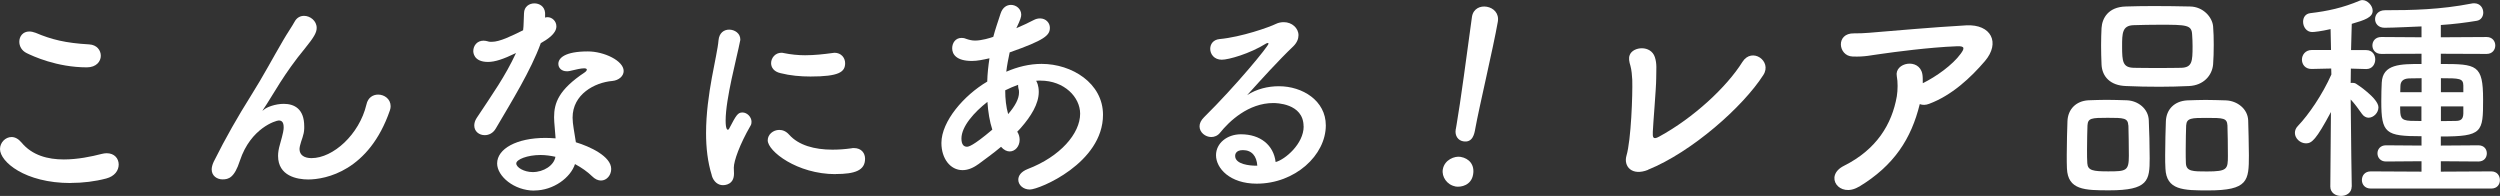 <?xml version="1.0" encoding="UTF-8"?><svg id="_レイヤー_2" xmlns="http://www.w3.org/2000/svg" width="280.96" height="22.02" viewBox="0 0 280.96 22.02"><rect x="0" y="0" width="280.96" height="22.02" fill="#333333" stroke="none"/><defs><style>.cls-1{fill:#fff;stroke-width:0px;}</style></defs><g id="_レイヤー_1-2"><path class="cls-1" d="m7.95,20.57c-5.17,0-7.95-2.4-7.95-3.82,0-.72.6-1.35,1.3-1.35.38,0,.77.2,1.12.62,1.2,1.45,2.97,1.9,4.75,1.9,1.55,0,3.1-.32,4.25-.62.2-.05.4-.08.57-.08.88,0,1.35.6,1.35,1.27s-.45,1.32-1.4,1.57c-1.25.33-2.62.5-4,.5Zm1.82-13c-3.4,0-6.12-1.28-6.77-1.6-.58-.28-.83-.8-.83-1.28,0-.6.4-1.15,1.12-1.15.22,0,.45.05.72.15,1.77.75,3.35,1.15,6.02,1.3.85.05,1.3.65,1.3,1.28s-.5,1.3-1.57,1.3Z"/><path class="cls-1" d="m34.65,20.17c-1.25,0-3.4-.38-3.4-2.65,0-.38.07-.8.2-1.25.4-1.4.43-1.7.43-1.95,0-.58-.2-.78-.55-.78-.3,0-3.15.83-4.37,4.52-.62,1.92-1.27,2.1-1.95,2.1-.6,0-1.22-.38-1.22-1.12,0-.22.07-.52.22-.85,1.38-2.77,2.77-5.17,4.17-7.4,1.4-2.22,2.52-4.35,3.65-6.27.4-.7,1.02-1.6,1.27-2.07s.65-.67,1.07-.67c.7,0,1.42.57,1.42,1.35,0,.5-.25,1-1.35,2.35-1.12,1.35-2.02,2.65-2.77,3.82-.75,1.17-1.35,2.22-1.9,3.02-.05.08-.07.1-.07.12h.02s.05-.05.12-.1c.32-.3,1.3-.67,2.25-.67,1.17,0,2.3.55,2.3,2.52v.25c-.02.77-.32,1.25-.48,1.95-.02.12-.05.25-.05.35,0,.7.55,1.03,1.35,1.03,2.42,0,5.37-2.65,6.17-6.02.17-.8.75-1.12,1.32-1.12.7,0,1.4.5,1.4,1.3,0,.15-.02.3-.08.47-2.35,6.82-7.22,7.77-9.2,7.77Z"/><path class="cls-1" d="m60.77,4.87c-1.12,3.07-3.25,6.5-5.05,9.57-.3.52-.77.75-1.25.75-.62,0-1.17-.42-1.17-1.08,0-.25.07-.55.27-.85,1.8-2.72,3.2-4.67,4.42-7.3-1.45.7-2.37,1-3.15,1-1.65,0-1.65-1.12-1.65-1.22,0-.6.42-1.17,1.15-1.17.15,0,.32.03.5.08.12.05.27.05.43.05.9,0,2.2-.65,3.52-1.3.08-.6.05-1.17.1-1.92.02-.75.6-1.1,1.17-1.1s1.15.35,1.2,1.07v.53c.1-.03.17-.05.27-.05.52,0,1,.45,1,1.03,0,.85-1.07,1.5-1.77,1.9v.02Zm-.73,16.55c-2.27,0-4.17-1.62-4.17-3.05,0-1.65,2.2-2.87,5.42-2.87.38,0,.77.02,1.15.05-.17-2-.17-2.1-.17-2.37,0-1.62.52-3.1,3.45-5.05.15-.1.23-.23.23-.3,0-.15-.23-.15-.33-.15-.32,0-.85.12-1.6.3-.12.03-.23.03-.32.03-.6,0-.95-.38-.95-.83,0-.65.72-1.4,3.32-1.4,1.82,0,4.02,1.05,4.02,2.2,0,.58-.55,1.05-1.27,1.12-2,.17-4.47,1.5-4.47,4.12,0,.38.05.77.12,1.22.07.5.17,1.02.25,1.55,1.55.47,3.97,1.57,3.97,3,0,.7-.5,1.3-1.15,1.3-.33,0-.67-.15-1.02-.5-.48-.47-1.15-.95-1.9-1.35-.48,1.5-2.4,2.97-4.57,2.97Zm.7-4c-1.47,0-2.72.5-2.72.95s.88.97,1.85.97c1.22,0,2.4-.75,2.55-1.72-.55-.12-1.12-.2-1.67-.2Z"/><path class="cls-1" d="m80,19.72c-.48-1.52-.65-3.15-.65-4.77,0-4.4,1.27-8.7,1.4-10.42.08-.85.62-1.2,1.2-1.2.62,0,1.25.42,1.25,1.1,0,.05,0,.12-.03.2-.35,1.82-1.62,6.45-1.62,8.92,0,.92.17,1.03.25,1.03.05,0,.12-.05.17-.17.77-1.47.95-1.77,1.47-1.77s1.02.5,1.02,1.05c0,.15-.02.3-.12.45-1.2,2.07-1.87,3.95-1.87,4.7,0,.22.02.45.02.67,0,1.22-.97,1.3-1.25,1.3-.5,0-1.02-.33-1.25-1.08Zm13.9-.15c-4.32,0-7.62-2.58-7.62-3.8,0-.65.6-1.17,1.3-1.17.38,0,.77.15,1.12.55,1.05,1.17,2.82,1.67,4.85,1.67.7,0,1.4-.05,2.12-.15.1-.03.2-.03.3-.03.85,0,1.25.58,1.25,1.2,0,1.3-1.1,1.72-3.32,1.72Zm-2.82-10.97c-1.1,0-2.27-.1-3.37-.38-.75-.17-1.05-.65-1.05-1.12,0-.6.48-1.17,1.15-1.17.08,0,.15,0,.25.03.82.17,1.65.25,2.42.25,1.07,0,2.1-.12,3.07-.25.08,0,.15-.03.23-.03.77,0,1.2.58,1.2,1.17,0,1-.7,1.5-3.9,1.5Z"/><path class="cls-1" d="m109.92,18.47c-.62.45-1.2.65-1.75.65-1.37,0-2.37-1.3-2.37-3.05,0-2.45,2.55-5.37,5.15-6.9.02-.88.12-1.75.25-2.62-.75.17-1.37.3-1.97.3-1.75,0-2.22-.75-2.22-1.42,0-.6.37-1.17,1.05-1.17.15,0,.33.02.5.1.35.12.67.2,1.02.2.75,0,1.72-.3,2.05-.42.23-.88.5-1.62.82-2.62.23-.7.7-.97,1.17-.97.58,0,1.15.45,1.15,1.1,0,.25-.08.55-.55,1.52.72-.3,1.37-.62,1.92-.9.27-.15.52-.2.75-.2.65,0,1.1.5,1.1,1.05,0,.85-.57,1.38-4.52,2.77-.15.72-.3,1.45-.38,2.17,1.27-.55,2.6-.88,3.97-.88,3.4,0,6.9,2.17,6.9,5.72,0,5.42-7.15,8.4-8.22,8.4-.77,0-1.3-.53-1.3-1.1,0-.45.3-.9,1.05-1.2,3.67-1.4,5.9-4,5.9-6.22,0-1.85-1.77-3.72-4.47-3.72-.15,0-.32,0-.48.02.08.1.3.53.3,1.25,0,1.35-.88,2.75-2.02,4.05-.12.15-.27.28-.4.42.2.3.27.62.27.92,0,.72-.5,1.3-1.12,1.3-.3,0-.65-.15-.97-.52-.85.72-1.77,1.37-2.57,1.97Zm1.05-7.02c-1.5,1.17-2.92,2.77-2.92,4.12,0,.72.3.92.62.92.15,0,.62-.03,2.85-1.92-.3-.92-.47-1.97-.55-3.12Zm2.35,1.35c.77-.9,1.2-1.7,1.2-2.4,0-.12,0-.28-.05-.4-.05-.17-.05-.33-.05-.47-.47.17-.97.38-1.45.62,0,.97.1,1.87.33,2.67l.02-.02Z"/><path class="cls-1" d="m146.5,14.2c0-2.62-3.17-2.62-3.4-2.62-2.8,0-4.95,2.05-5.97,3.32-.27.35-.65.5-1,.5-.67,0-1.32-.52-1.32-1.2,0-.33.15-.67.5-1.02,3.6-3.55,7.25-8,7.25-8.27,0-.05-.03-.08-.08-.08s-.1.03-.17.05c-1.87,1.17-4.25,1.83-5,1.83-.85,0-1.3-.62-1.3-1.22,0-.53.33-1.03,1.05-1.1,2.47-.23,5.62-1.35,6.32-1.7.3-.15.62-.2.9-.2.92,0,1.65.67,1.65,1.47,0,.4-.17.83-.57,1.23-1.7,1.62-3.62,3.75-5.2,5.5,1.07-.7,2.35-1,3.57-1,2.65,0,5.27,1.62,5.27,4.4,0,3.35-3.45,6.55-7.77,6.55-3,0-4.57-1.72-4.57-3.2,0-1.35,1.25-2.35,2.8-2.35,2.17,0,3.67,1.2,3.9,3.12,1.07-.28,3.15-2.05,3.15-4Zm-6.82,2.67c-.85,0-.87.55-.87.65,0,.97,1.7,1.1,2.32,1.1h.17c-.07-1.08-.62-1.75-1.62-1.75Z"/><path class="cls-1" d="m163.56,20.95c-.94-.17-1.56-1.09-1.41-1.92.19-1.08,1.33-1.52,2-1.4.96.17,1.6.89,1.4,2-.21,1.18-1.32,1.44-1.99,1.33Zm.05-6.44c.03-.15.06-.32.09-.52.42-2.39,1.19-8.17,1.72-12.06,0-.02,0-.05.01-.07.16-.91.95-1.23,1.67-1.1.74.13,1.4.73,1.23,1.69-.51,2.91-2.1,9.61-2.53,12-.1.59-.29,1.63-1.37,1.43-.52-.09-.96-.58-.83-1.34v-.03Z"/><path class="cls-1" d="m185.21,19.09c-1.8.72-2.77-.38-2.42-1.6.52-1.75.7-6.87.65-8.52-.02-.45-.08-1.12-.2-1.55-.15-.5-.23-.88-.08-1.25.38-.95,2.37-1.12,2.82.25.25.78.15,1.33.15,2.42,0,1.02-.35,5.1-.38,5.97-.02.57-.02.95.7.55,3.9-2.12,7.62-5.6,9.37-8.4,1.07-1.7,3.37-.1,2.35,1.47-2.27,3.55-8.02,8.65-12.97,10.65Z"/><path class="cls-1" d="m208.89,20.99c-2.17,1.3-3.95-1.2-1.67-2.35,3.7-1.85,5.4-4.7,5.95-7.8.12-.75.12-1.65,0-2.27-.3-1.55,2.52-2.1,2.87-.25.05.25.05.62.05,1.03,1.5-.73,3.35-2.05,4.27-3.32.42-.58.5-.88-.45-.83-3.15.12-7.17.67-8.3.83-1.35.17-2.02.38-3.42.32-1.62-.05-1.92-2.65.18-2.6,1.07.02,2.25-.12,3.3-.2,1.1-.08,5.27-.47,9.3-.7,2.8-.15,3.87,1.95,2.1,4.02-1.6,1.87-3.72,3.85-6.27,4.8-.38.15-.75.15-1.05.03-.95,3.87-2.87,6.9-6.85,9.3Z"/><path class="cls-1" d="m237.04,21.39c-2.75,0-4.65-.03-4.75-2.47-.02-.42-.02-.95-.02-1.5,0-1.35.05-2.92.08-3.8.05-1.35.97-2.27,2.35-2.35.7-.02,1.38-.05,2.02-.05.77,0,1.52.03,2.3.05,1.27.05,2.42.95,2.47,2.25.05,1.02.1,2.9.1,4.27,0,2.5-.15,3.6-4.55,3.6Zm2.15-7.3c-.05-.83-.5-.85-2.32-.85s-2.22.03-2.27.85c-.02.55-.05,1.7-.05,2.7,0,.62,0,1.2.03,1.55.05.83.65.92,2.35.92,2.02,0,2.32-.05,2.32-1.75,0-1.05-.03-2.7-.05-3.42Zm6.8-4.42c-1.07.05-2.17.08-3.27.08-1.25,0-2.52-.02-3.77-.08-1.8-.05-2.7-1.07-2.77-2.4-.03-.7-.05-1.45-.05-2.15s.02-1.4.05-1.97c.07-1.1.75-2.37,2.72-2.42.92-.03,2.02-.05,3.15-.05,1.35,0,2.77.02,4.07.05,1.5.02,2.52,1.22,2.6,2.25.05.62.07,1.33.07,2.02,0,.8-.02,1.58-.07,2.22-.1,1.25-1.07,2.38-2.72,2.45Zm.42-4.47c0-.45-.02-.9-.05-1.32-.05-1.08-.62-1.1-3.65-1.1-.98,0-1.97.02-2.95.05-1.25.05-1.27.9-1.27,2.37,0,1.75.08,2.38,1.3,2.42.87.02,1.8.02,2.7.02s1.82,0,2.67-.02c1.2-.05,1.25-.72,1.25-2.42Zm1.75,16.2c-2.8,0-4.7-.03-4.8-2.47-.03-.42-.03-.95-.03-1.5,0-1.35.05-2.92.08-3.8.05-1.35.97-2.27,2.4-2.35.72-.02,1.4-.05,2.05-.05.77,0,1.52.03,2.3.05,1.27.05,2.45.95,2.5,2.25.02.92.08,2.6.08,3.92,0,2.85-.08,3.95-4.57,3.95Zm2.17-7.3c-.05-.83-.45-.85-2.32-.85-1.7,0-2.27,0-2.32.85-.02.55-.05,1.7-.05,2.7,0,.62,0,1.2.02,1.55.05.92.77.92,2.37.92,2.3,0,2.35-.27,2.35-1.75,0-1.05-.02-2.7-.05-3.42Z"/><path class="cls-1" d="m264.29,20.97c0,.7-.6,1.05-1.2,1.05s-1.2-.35-1.2-1.05v-.03l.07-8.35c-1.67,3.12-2.15,3.52-2.8,3.52s-1.25-.55-1.25-1.17c0-.28.1-.55.35-.8,1.2-1.25,2.75-3.52,3.75-5.77l-.02-.67-2.2.05h-.02c-.72,0-1.07-.53-1.07-1.05s.38-1.08,1.1-1.08h2.17l-.05-2.35c-1.07.25-1.85.33-2.07.33-.65,0-1.02-.6-1.02-1.15,0-.47.25-.9.8-.97,1.95-.23,3.67-.6,5.6-1.42.07-.03.17-.05.27-.05.55,0,1.15.6,1.15,1.2,0,.75-.9,1.05-2.35,1.47-.02.53-.05,1.65-.08,2.95h1.7c.7,0,1.02.53,1.02,1.05s-.33,1.08-1,1.08h-.02l-1.72-.05c0,.55-.02,1.1-.02,1.62.08-.02.12-.02.2-.02.12,0,.28.02.4.1.1.05,2.52,1.65,2.52,2.65,0,.62-.55,1.17-1.12,1.17-.25,0-.55-.15-.75-.45-.35-.5-.82-1.15-1.25-1.6.02,3.92.12,9.77.12,9.77v.03Zm2.15.22c-.67,0-1-.47-1-.95,0-.5.32-.98,1-.98l5.7.03v-1.17l-4,.03c-.62,0-.95-.45-.95-.92,0-.45.32-.9.95-.9l4,.03v-1.05c-4.05,0-4.52-.33-4.52-3.92,0-.75.02-1.55.05-2.1.1-2.1,2.1-2.1,4.47-2.1v-1.15l-4.52.02c-.67,0-1-.47-1-.95s.33-.95,1-.95l4.52.03v-1.22c-.58.02-3.2.15-4.15.15-.7,0-1.07-.47-1.07-.97s.37-1,1.12-1c3.1,0,6.22-.07,9.72-.75.1-.03.2-.03.3-.03.67,0,1.02.52,1.02,1.05,0,.42-.25.85-.75.92-1.2.2-2.6.38-4.02.47v1.38l5.15-.03c.65,0,.97.48.97.95s-.32.95-.97.95l-5.15-.02v1.15c4.05,0,4.75.08,4.75,4,0,3.67-.05,4.15-4.75,4.15v1.02l4.22-.03c.65,0,.95.45.95.9,0,.47-.3.92-.95.92l-4.22-.03v1.17l5.67-.03c.65,0,.97.48.97.98s-.32.95-.97.95h-13.55Zm5.7-12.4c-.5,0-1,.02-1.4.02-.72.03-.95.38-.97.83,0,.2-.02.45-.02.72h2.4v-1.57Zm0,3.17h-2.4c0,1.17,0,1.57,1.17,1.62.35,0,.77.02,1.22.02v-1.65Zm4.7-2.35c-.02-.8-.4-.82-2.52-.82v1.57h2.52v-.75Zm0,2.35h-2.52v1.65c.57,0,1.12-.02,1.62-.02.58,0,.88-.15.9-.83v-.8Z"/></g></svg>